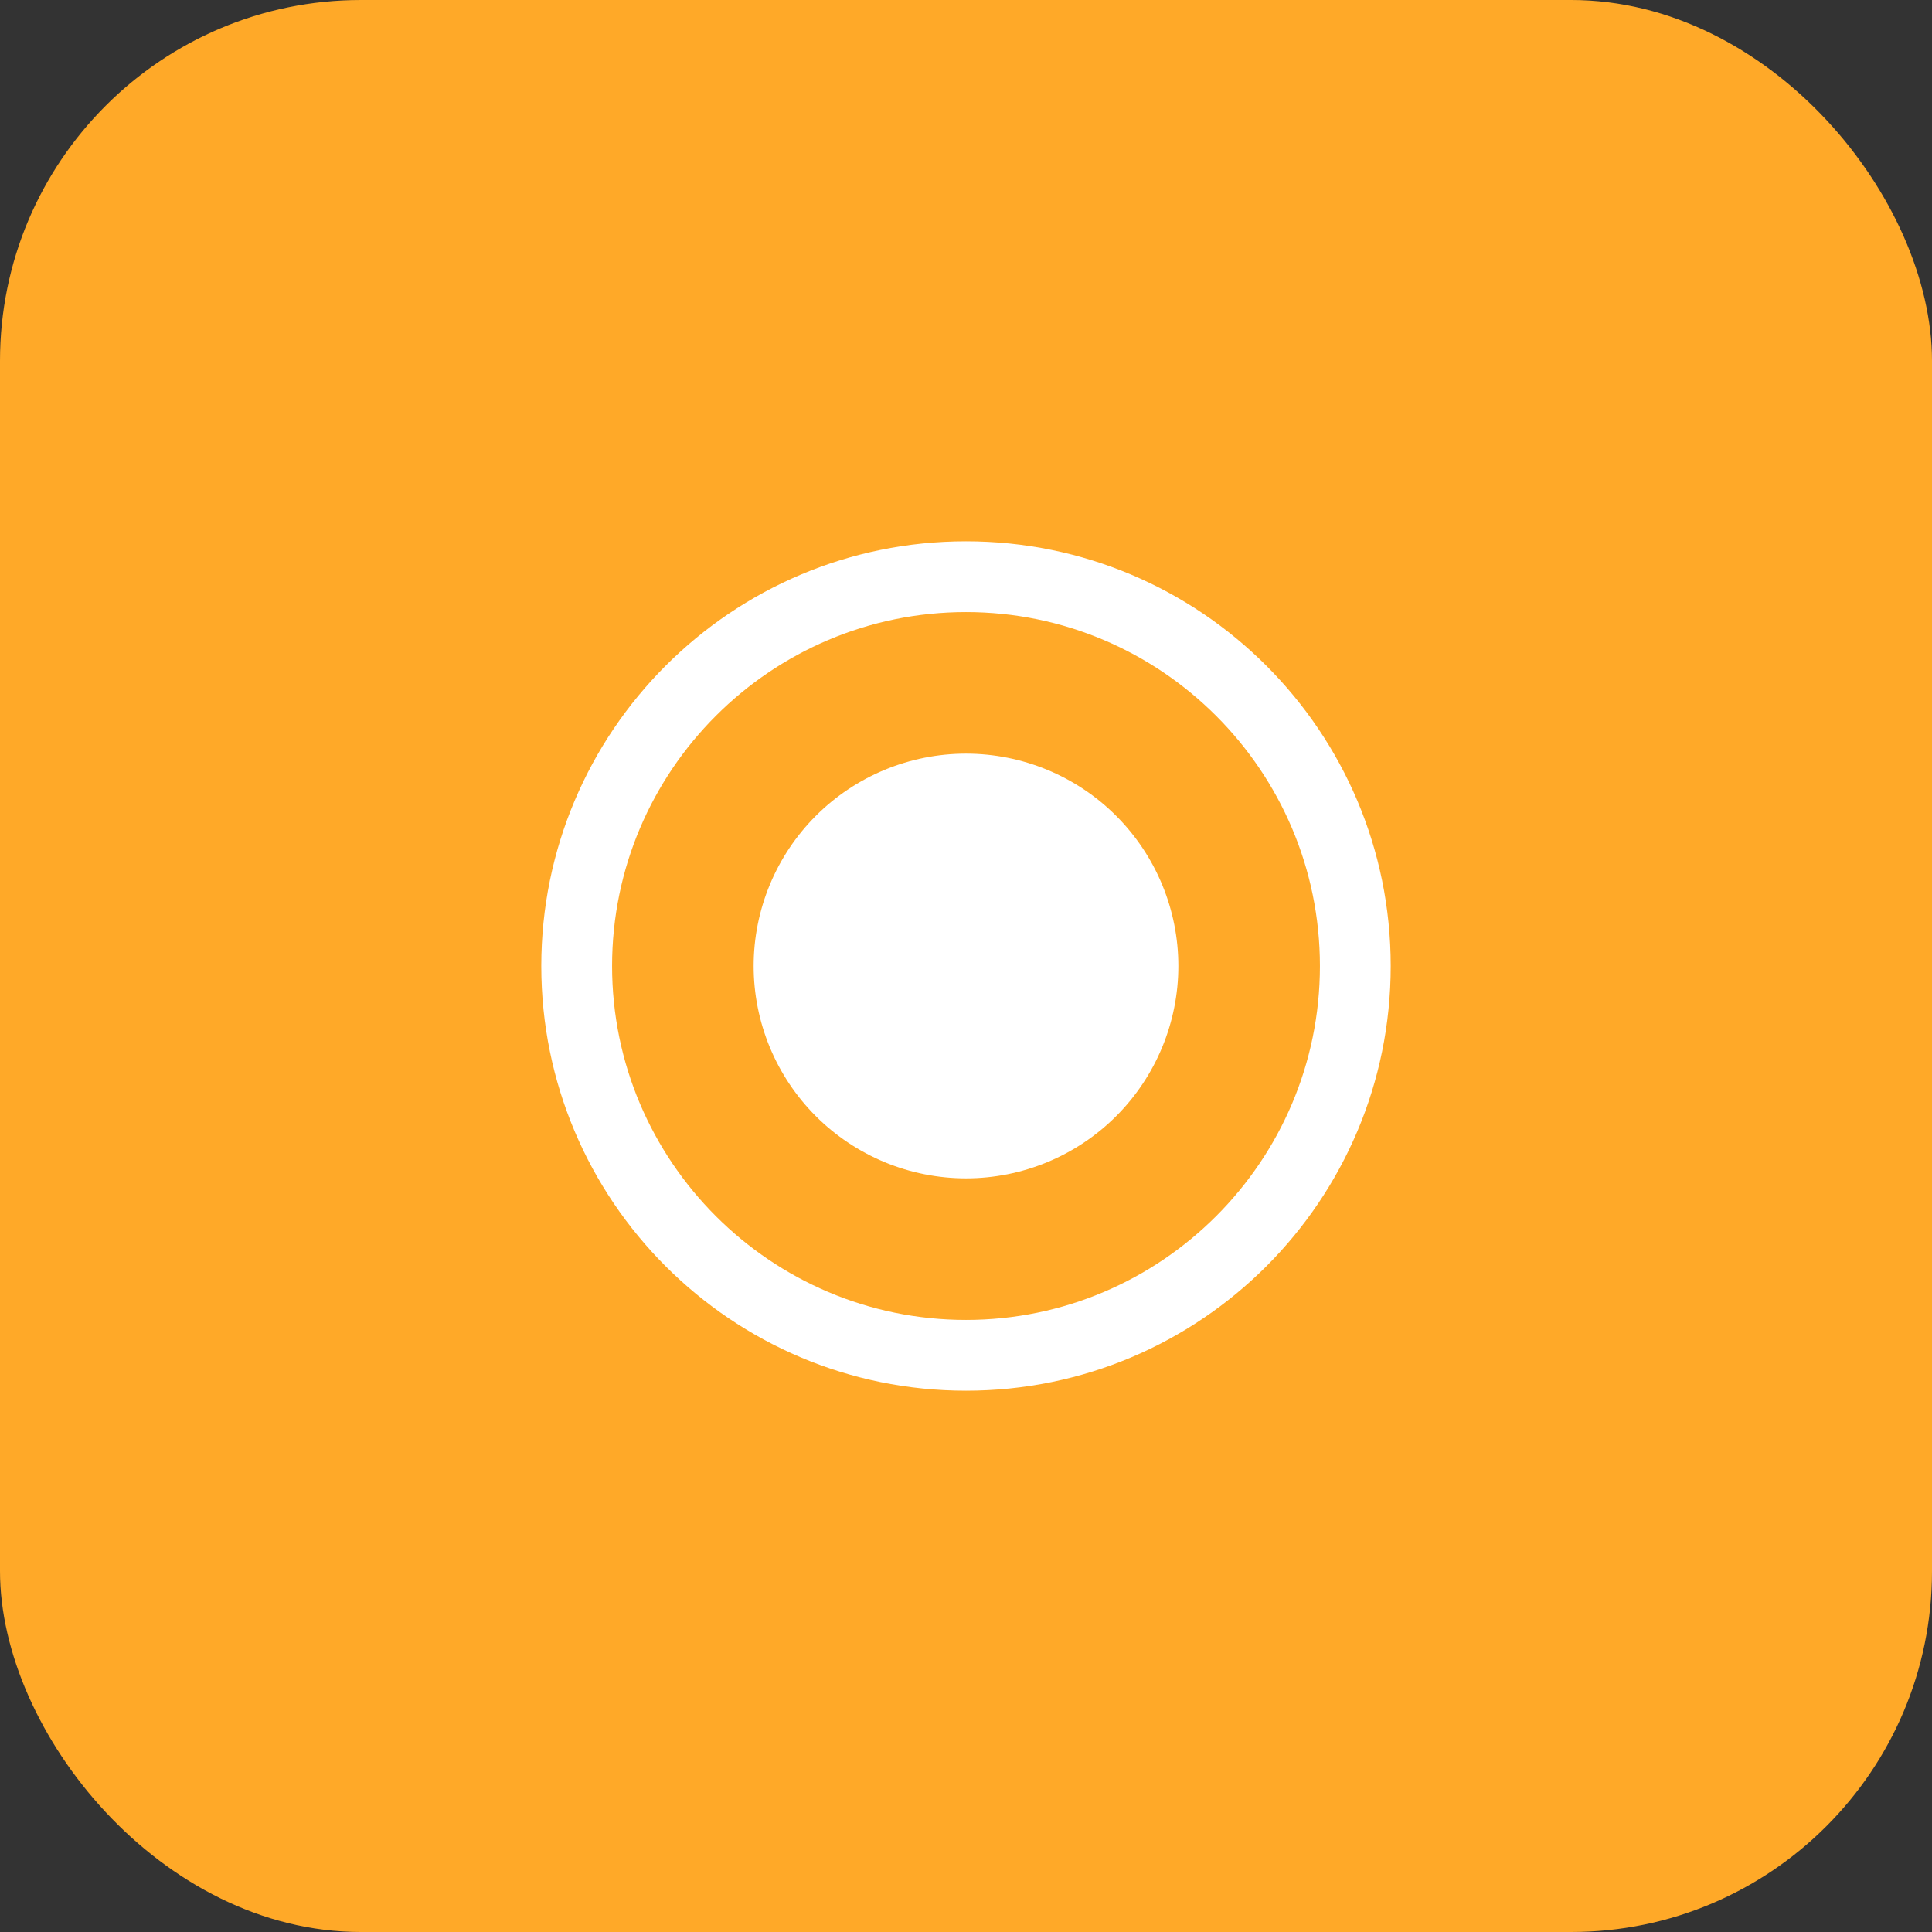 <?xml version="1.0" encoding="UTF-8"?> <svg xmlns="http://www.w3.org/2000/svg" width="58" height="58" viewBox="0 0 58 58" fill="none"><rect x="0" y="0" width="58" height="58" fill="#333333" stroke="none"/> <rect width="58" height="58" rx="10.833" fill="#FFA928"></rect> <path d="M29 16.25C21.958 16.25 16.25 21.958 16.25 29C16.25 36.042 21.958 41.75 29 41.75C36.042 41.75 41.75 36.042 41.75 29C41.75 21.958 36.042 16.25 29 16.25ZM29 39.625C23.141 39.625 18.375 34.859 18.375 29C18.375 23.141 23.141 18.375 29 18.375C34.859 18.375 39.625 23.141 39.625 29C39.625 34.859 34.859 39.625 29 39.625ZM22.625 29C22.625 29.837 22.79 30.666 23.11 31.44C23.431 32.213 23.9 32.916 24.492 33.508C25.084 34.1 25.787 34.569 26.56 34.89C27.334 35.21 28.163 35.375 29 35.375C30.691 35.375 32.312 34.703 33.508 33.508C34.703 32.312 35.375 30.691 35.375 29C35.375 27.309 34.703 25.688 33.508 24.492C32.312 23.297 30.691 22.625 29 22.625C27.309 22.625 25.688 23.297 24.492 24.492C23.297 25.688 22.625 27.309 22.625 29Z" fill="white"></path> </svg> 